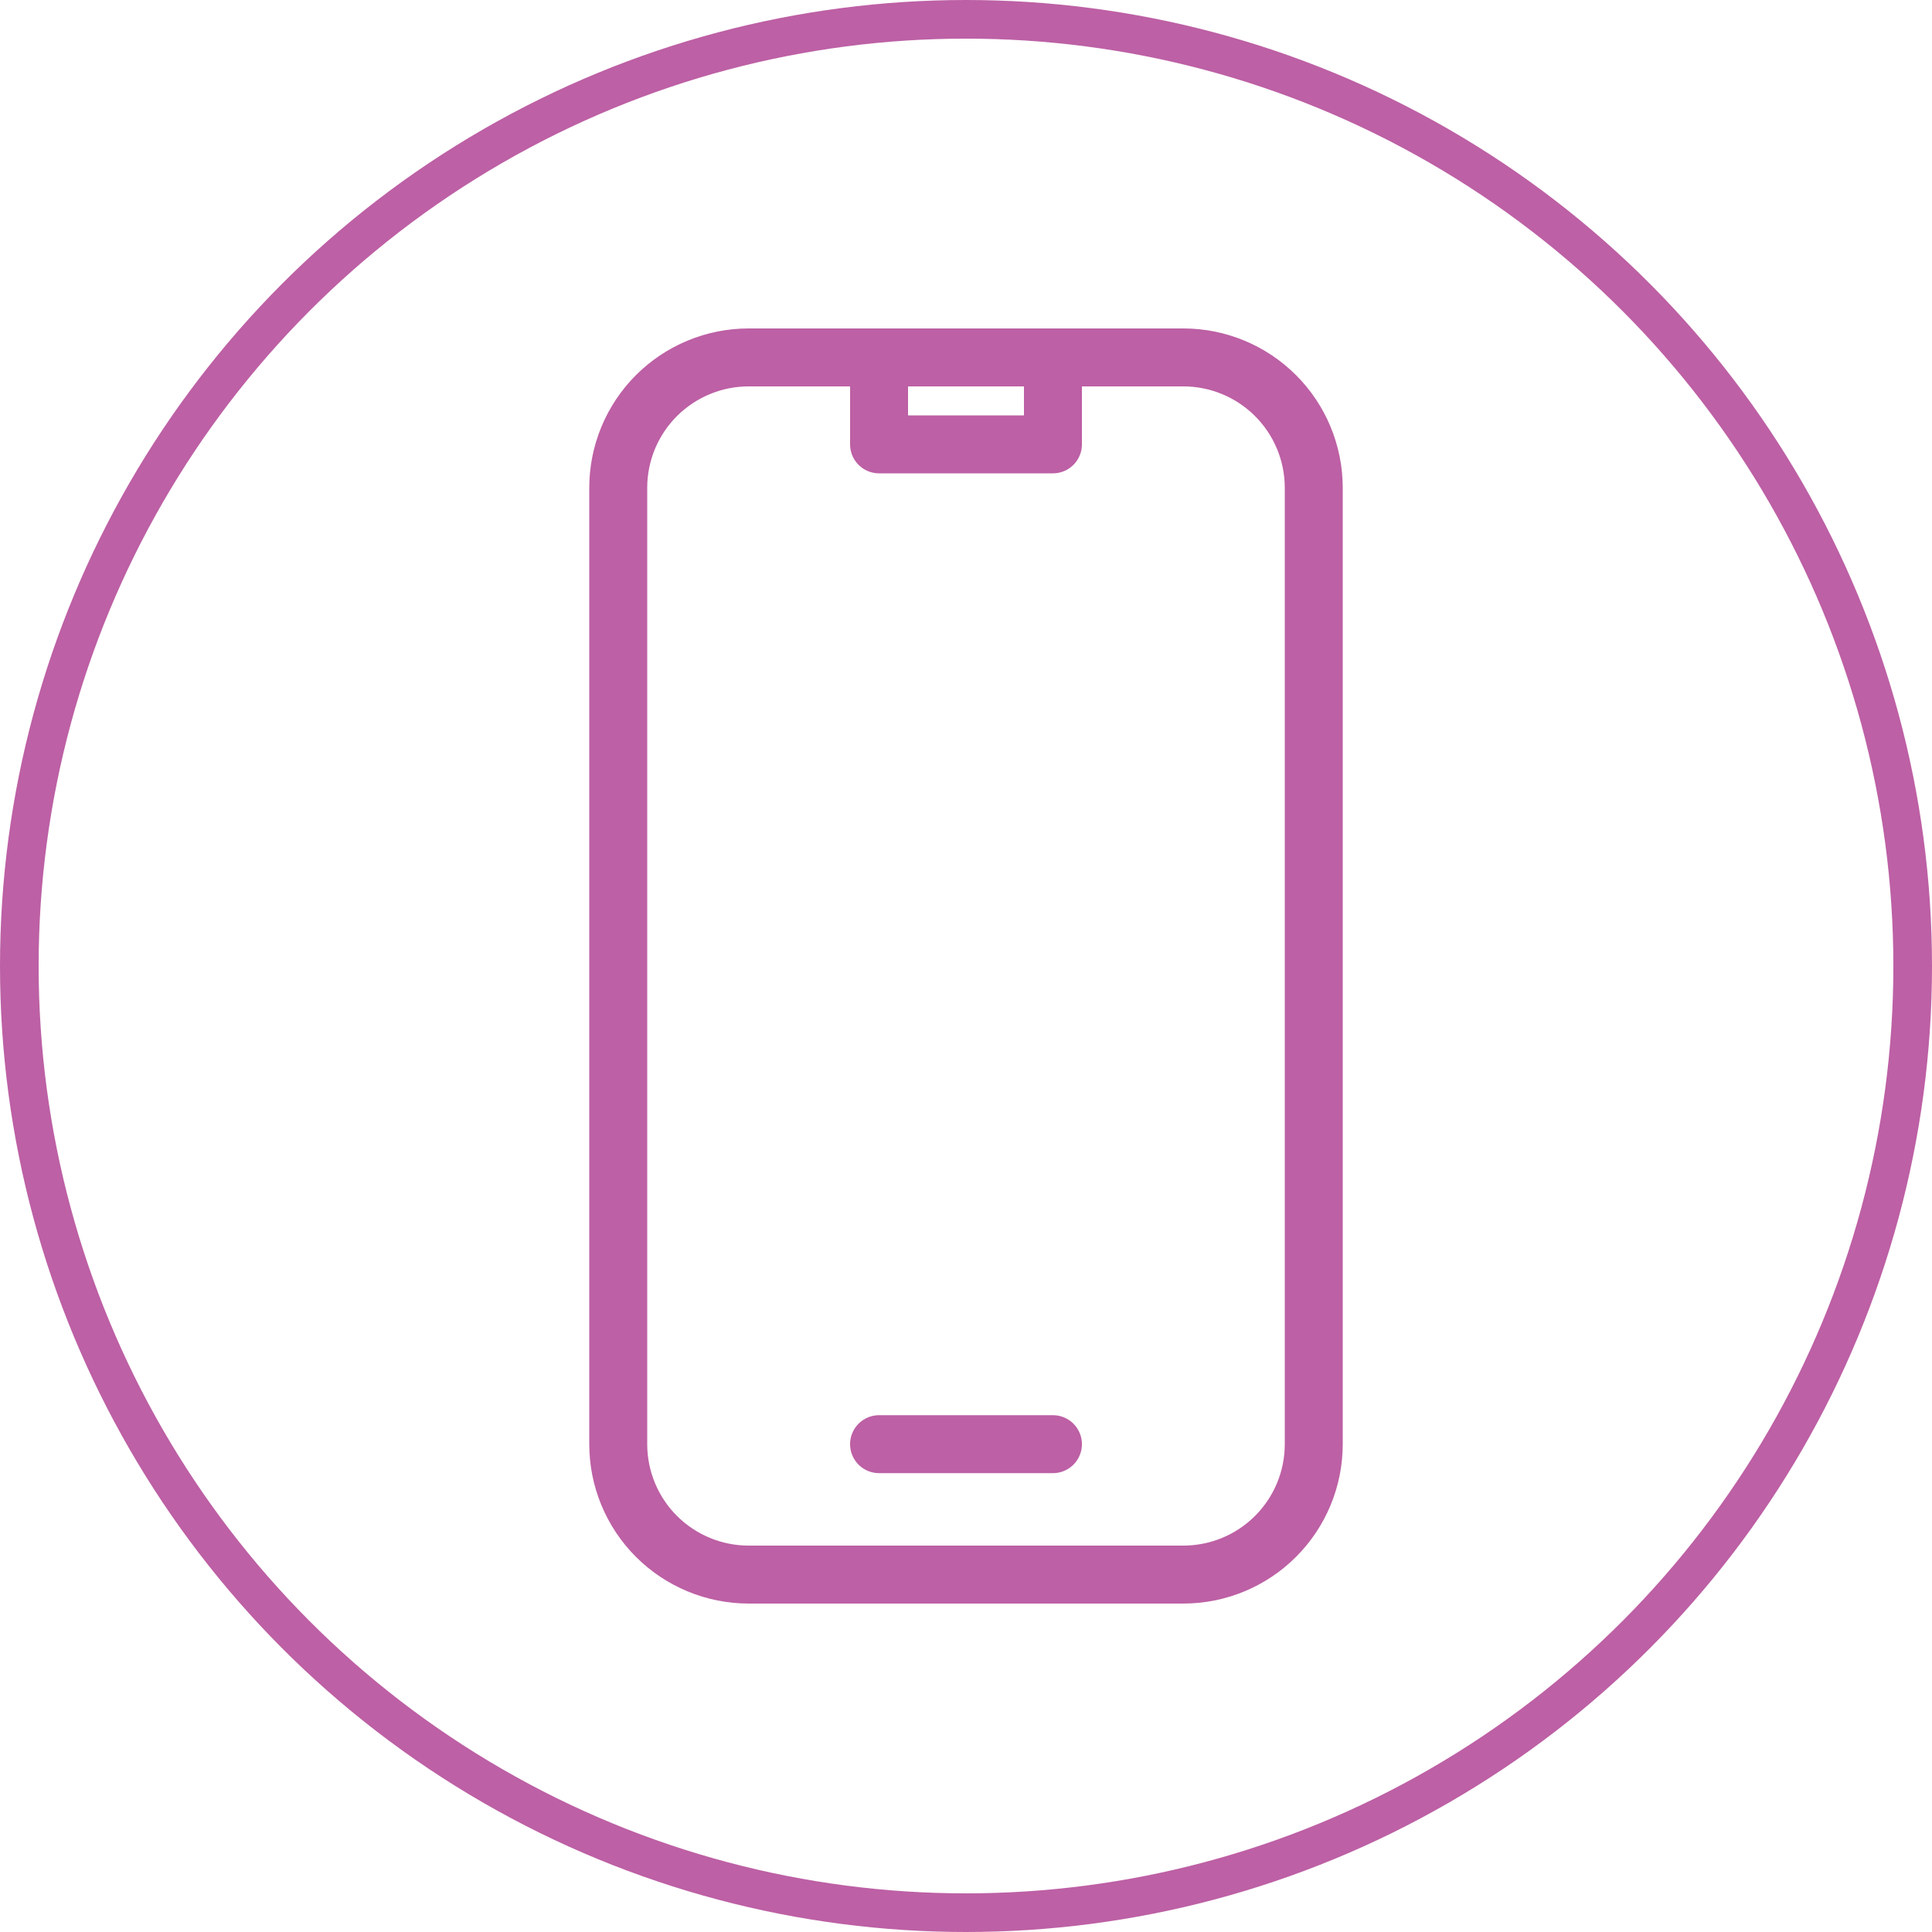 <svg width="50" height="50" viewBox="0 0 50 50" fill="none" xmlns="http://www.w3.org/2000/svg">
<circle cx="25" cy="25" r="24.5" stroke="#BD60A5"/>
<path d="M22.75 9.25H19.375C18.48 9.25 17.622 9.606 16.988 10.239C16.356 10.871 16 11.73 16 12.625V37.375C16 38.27 16.356 39.129 16.988 39.761C17.622 40.394 18.48 40.75 19.375 40.75H30.625C31.52 40.75 32.379 40.394 33.011 39.761C33.644 39.129 34 38.27 34 37.375V12.625C34 11.73 33.644 10.871 33.011 10.239C32.379 9.606 31.52 9.25 30.625 9.25H27.25M22.75 9.25V11.5H27.25V9.25M22.75 9.25H27.25M22.75 37.375H27.25" stroke="#BD60A5" stroke-width="1.5" stroke-linecap="round" stroke-linejoin="round"/>
</svg>
